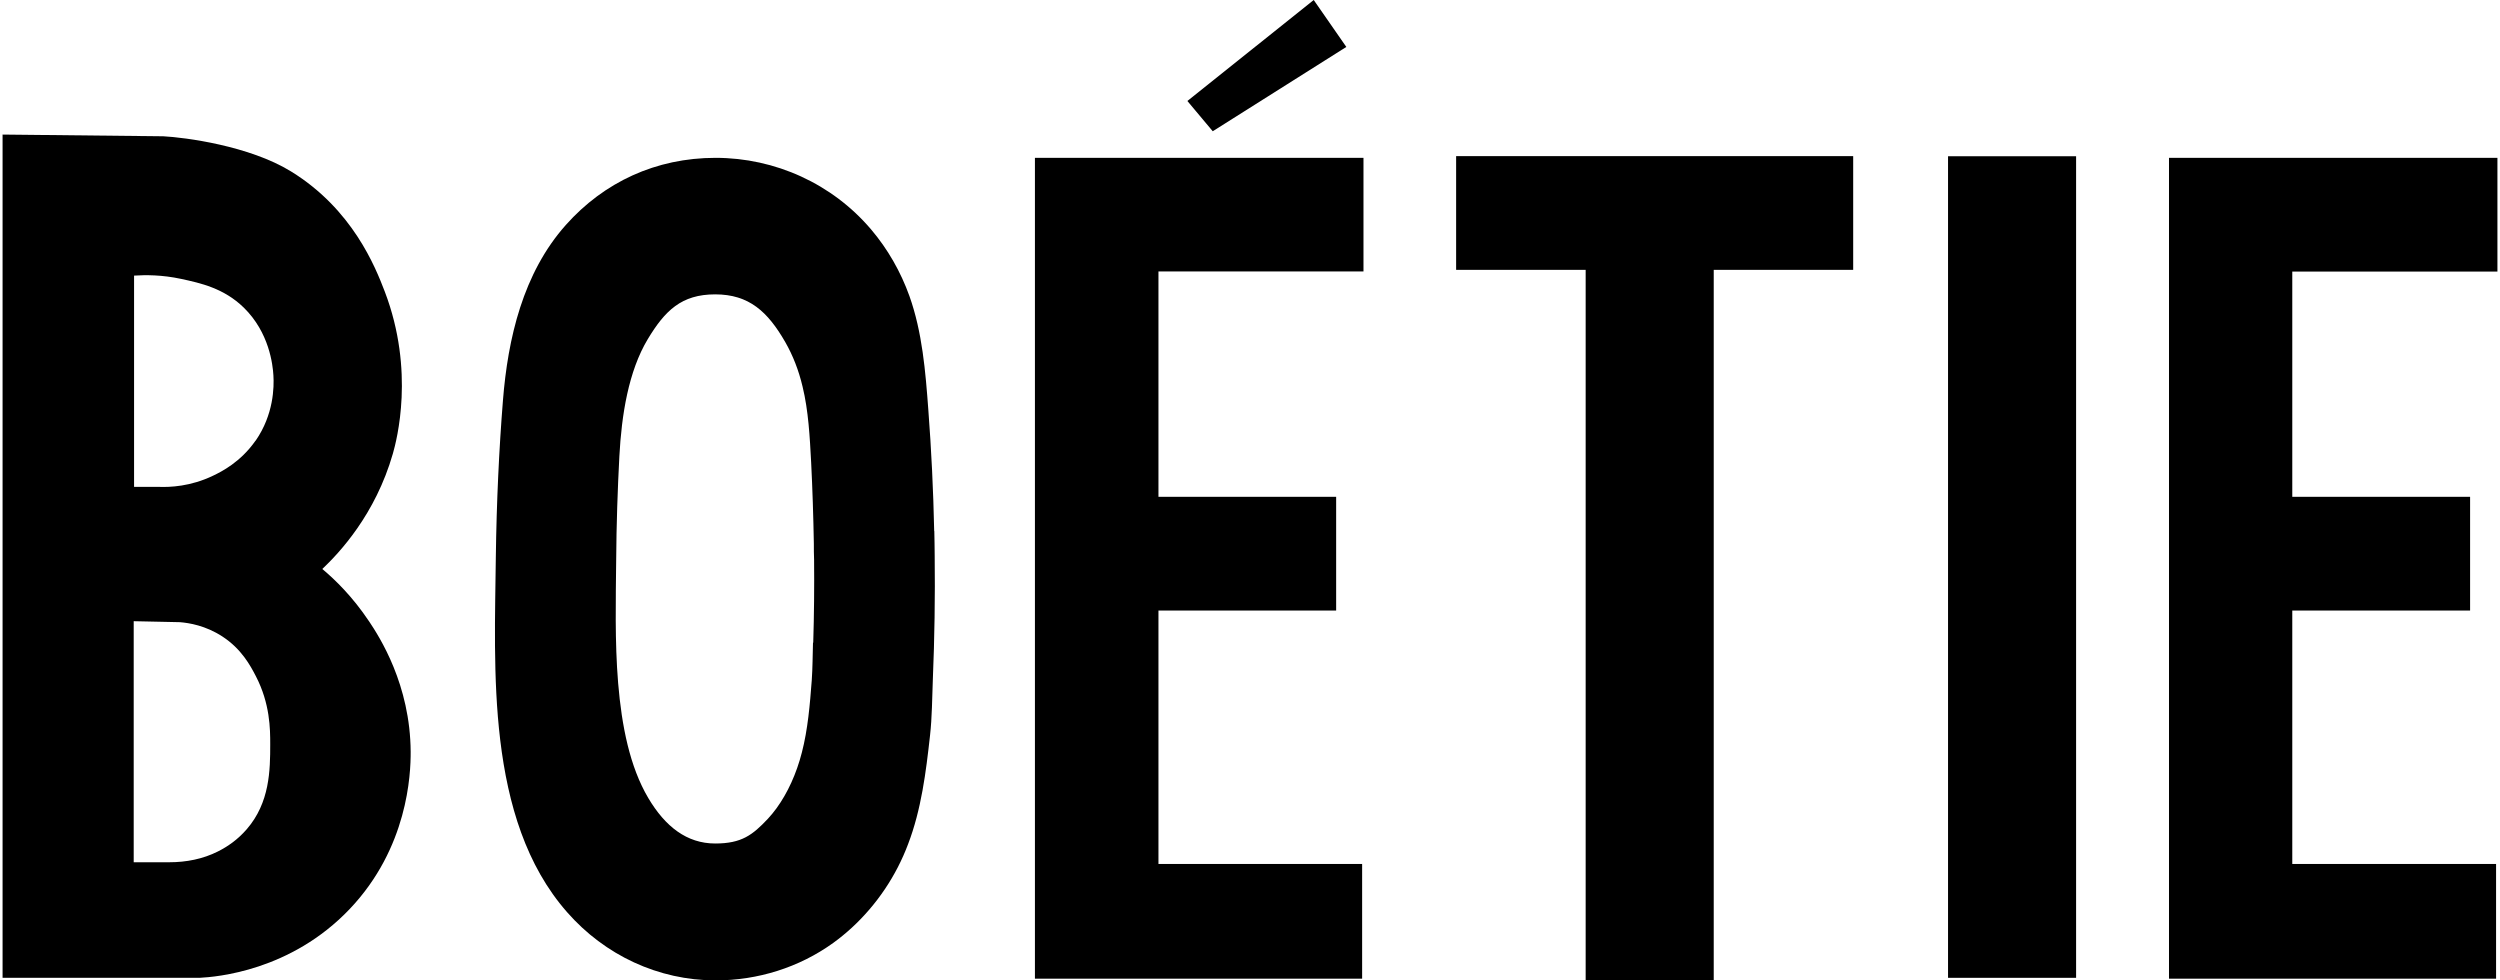 <svg id="Layer_2" xmlns="http://www.w3.org/2000/svg" viewBox="0 0 203.58 80" width="204" height="80"><g id="Layer_2-2"><g id="Layer_1-2"><path d="m29.89,50.68c-1.31-1.96-2.73-3.36-3.8-4.25,1.4-1.33,4.33-4.44,5.76-9.42.31-1.09,1.81-6.73-.66-13.21-.77-2.01-2.63-6.72-7.65-9.81-3.41-2.1-8.67-2.78-10.43-2.87l-13.11-.14v68.81h16.07c1.34-.07,7.43-.54,12.26-5.62,4.74-4.99,4.98-10.99,4.97-12.82-.03-5.49-2.54-9.37-3.4-10.66h0Zm-9.98,17c-.72.83-1.54,1.4-2.34,1.8-1.23.62-2.59.88-3.97.88h-2.9v-19.67c1.26.03,2.51.06,3.77.08.74.06,2.09.27,3.47,1.17,1.56,1.02,2.28,2.37,2.73,3.24,1.16,2.24,1.17,4.31,1.17,5.54,0,2.13-.03,4.77-1.92,6.95h0Zm.73-31.72c-1.22,1.75-2.78,2.53-3.45,2.85-1.86.9-3.56.95-4.41.92h-2.05v-17.24c.93-.06,2.27-.07,3.85.27,1.56.34,3.47.75,5.1,2.34,2.08,2.03,2.37,4.66,2.42,5.53.06.95.03,3.19-1.45,5.33Z"/><polygon points="111.05 22.15 111.05 12.88 94.32 12.88 84.35 12.88 84.24 12.88 84.24 40.54 84.24 49.82 84.24 70.5 84.24 72.49 84.24 79.86 110.94 79.86 110.94 70.5 94.32 70.5 94.32 49.82 108.82 49.82 108.82 40.54 94.32 40.54 94.32 22.15 111.05 22.15"/><polygon points="203.58 22.16 203.58 12.88 186.84 12.88 176.88 12.88 176.78 12.88 176.78 40.54 176.78 49.82 176.78 70.5 176.78 71.49 176.78 79.86 203.47 79.86 203.47 70.5 186.84 70.5 186.84 49.82 201.35 49.82 201.35 40.54 186.84 40.54 186.84 22.16 203.58 22.16"/><polygon points="151.01 12.74 118.61 12.74 118.61 22.02 129.18 22.02 129.18 80 139.63 80 139.63 22.02 151.01 22.02 151.01 12.74"/><rect x="158.75" y="12.75" width="10.45" height="67.04"/><polygon points="96.68 8.24 106.99 0 109.65 3.83 98.75 10.71 96.68 8.24"/><path d="m76.02,43.33c-.07-3.31-.23-6.62-.48-9.91-.23-3.11-.49-6.31-1.54-9.26-.71-1.98-1.77-3.84-3.13-5.44-3.16-3.72-7.82-5.84-12.69-5.84s-9.11,1.99-12.21,5.47c-3.51,3.93-4.74,9.28-5.14,14.33-.32,4.01-.52,8.26-.58,12.74-.05,4.6-.25,9.89.36,14.98.63,5.22,2.1,10.22,5.46,14.04,3.07,3.5,7.44,5.56,12.12,5.56,3.43,0,6.8-1.05,9.58-3.05.54-.39,1.05-.81,1.53-1.25,2.03-1.87,3.62-4.23,4.59-6.82,1.08-2.82,1.46-5.88,1.79-8.86.17-1.5.17-3.07.23-4.58.14-3.37.19-6.75.15-10.12,0-.66-.02-1.33-.03-1.98h0Zm-9.89,9.11c-.03,1.02-.03,2.05-.1,3.06-.15,1.99-.32,4.03-.81,5.91-.44,1.72-1.16,3.3-2.07,4.55-.22.3-.45.58-.69.84-1.26,1.34-2.15,2.03-4.31,2.03-2.31,0-4.08-1.38-5.46-3.71-1.51-2.55-2.17-5.89-2.46-9.38-.28-3.39-.19-6.92-.16-9.99.02-3,.12-5.84.26-8.51.18-3.38.74-6.94,2.32-9.57,1.4-2.32,2.74-3.65,5.5-3.65s4.29,1.41,5.72,3.9c.62,1.08,1.1,2.31,1.41,3.63.48,1.97.59,4.11.7,6.18.11,2.2.18,4.41.22,6.62,0,.44,0,.89.02,1.33.02,2.25,0,4.5-.07,6.76h-.02Z"/></g></g></svg>